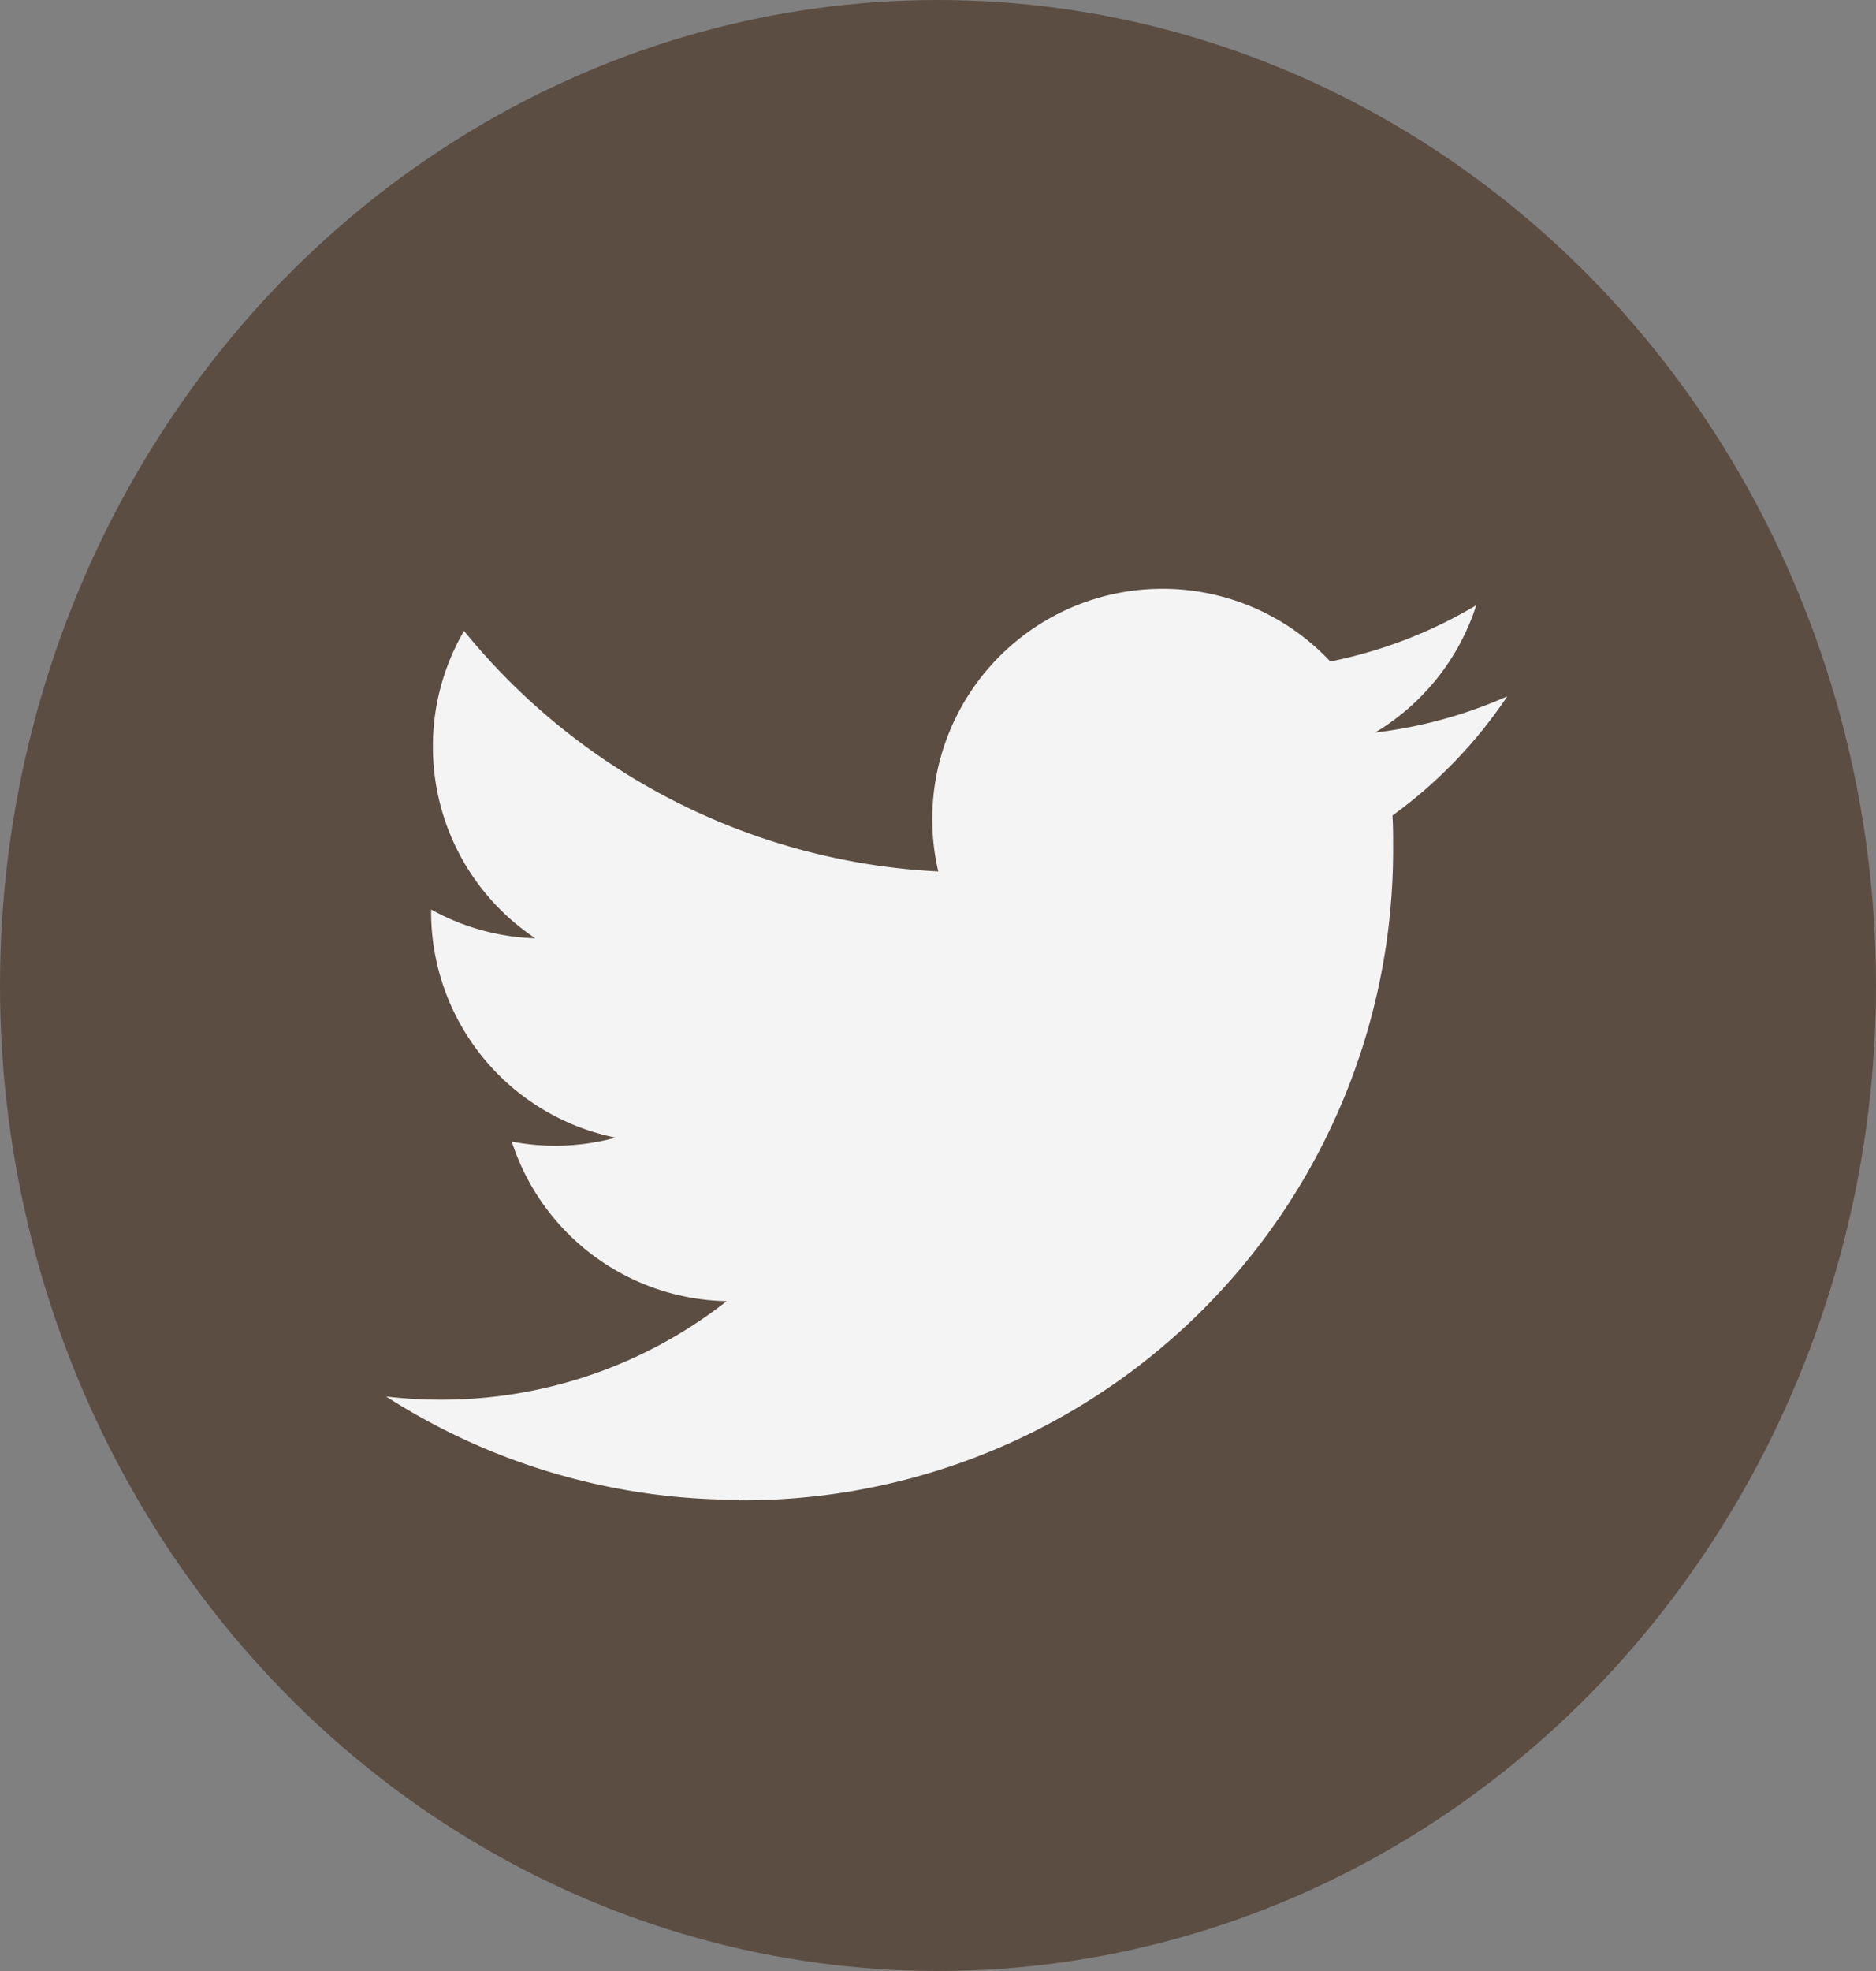 <svg xmlns="http://www.w3.org/2000/svg" width="20" height="21" viewBox="0 0 20 21">
  <rect x="0" y="0" width="20" height="21" fill="#808080" stroke="none"/>
  <defs>
    <style>
      .cls-1 {
        fill: #5c4d42;
      }

      .cls-2 {
        fill: #f4f4f4;
      }
    </style>
  </defs>
  <g id="グループ_452" data-name="グループ 452" transform="translate(-0.462 0.455)">
    <g id="Dark_Blue" data-name="Dark Blue" transform="translate(0 0)">
      <ellipse id="楕円形_26" data-name="楕円形 26" class="cls-1" cx="10" cy="10.5" rx="10" ry="10.5" transform="translate(0.462 -0.455)"/>
    </g>
    <g id="Logo_FIXED" data-name="Logo — FIXED" transform="translate(4.575 5.814)">
      <path id="パス_200" data-name="パス 200" class="cls-2" d="M-593.74,124.223a6.931,6.931,0,0,0,6.979-6.979c0-.106,0-.212-.007-.317a4.989,4.989,0,0,0,1.224-1.27,4.9,4.9,0,0,1-1.409.386,2.462,2.462,0,0,0,1.079-1.357,4.915,4.915,0,0,1-1.557.6,2.45,2.45,0,0,0-1.79-.775,2.453,2.453,0,0,0-2.453,2.453,2.453,2.453,0,0,0,.064.559,6.964,6.964,0,0,1-5.056-2.563,2.444,2.444,0,0,0-.332,1.233,2.451,2.451,0,0,0,1.092,2.042,2.435,2.435,0,0,1-1.111-.307c0,.01,0,.021,0,.031a2.454,2.454,0,0,0,1.968,2.4,2.459,2.459,0,0,1-.647.086,2.447,2.447,0,0,1-.461-.044,2.455,2.455,0,0,0,2.291,1.7,4.921,4.921,0,0,1-3.046,1.05,5,5,0,0,1-.585-.034,6.944,6.944,0,0,0,3.76,1.1" transform="translate(597.5 -114.507)"/>
    </g>
  </g>
</svg>

